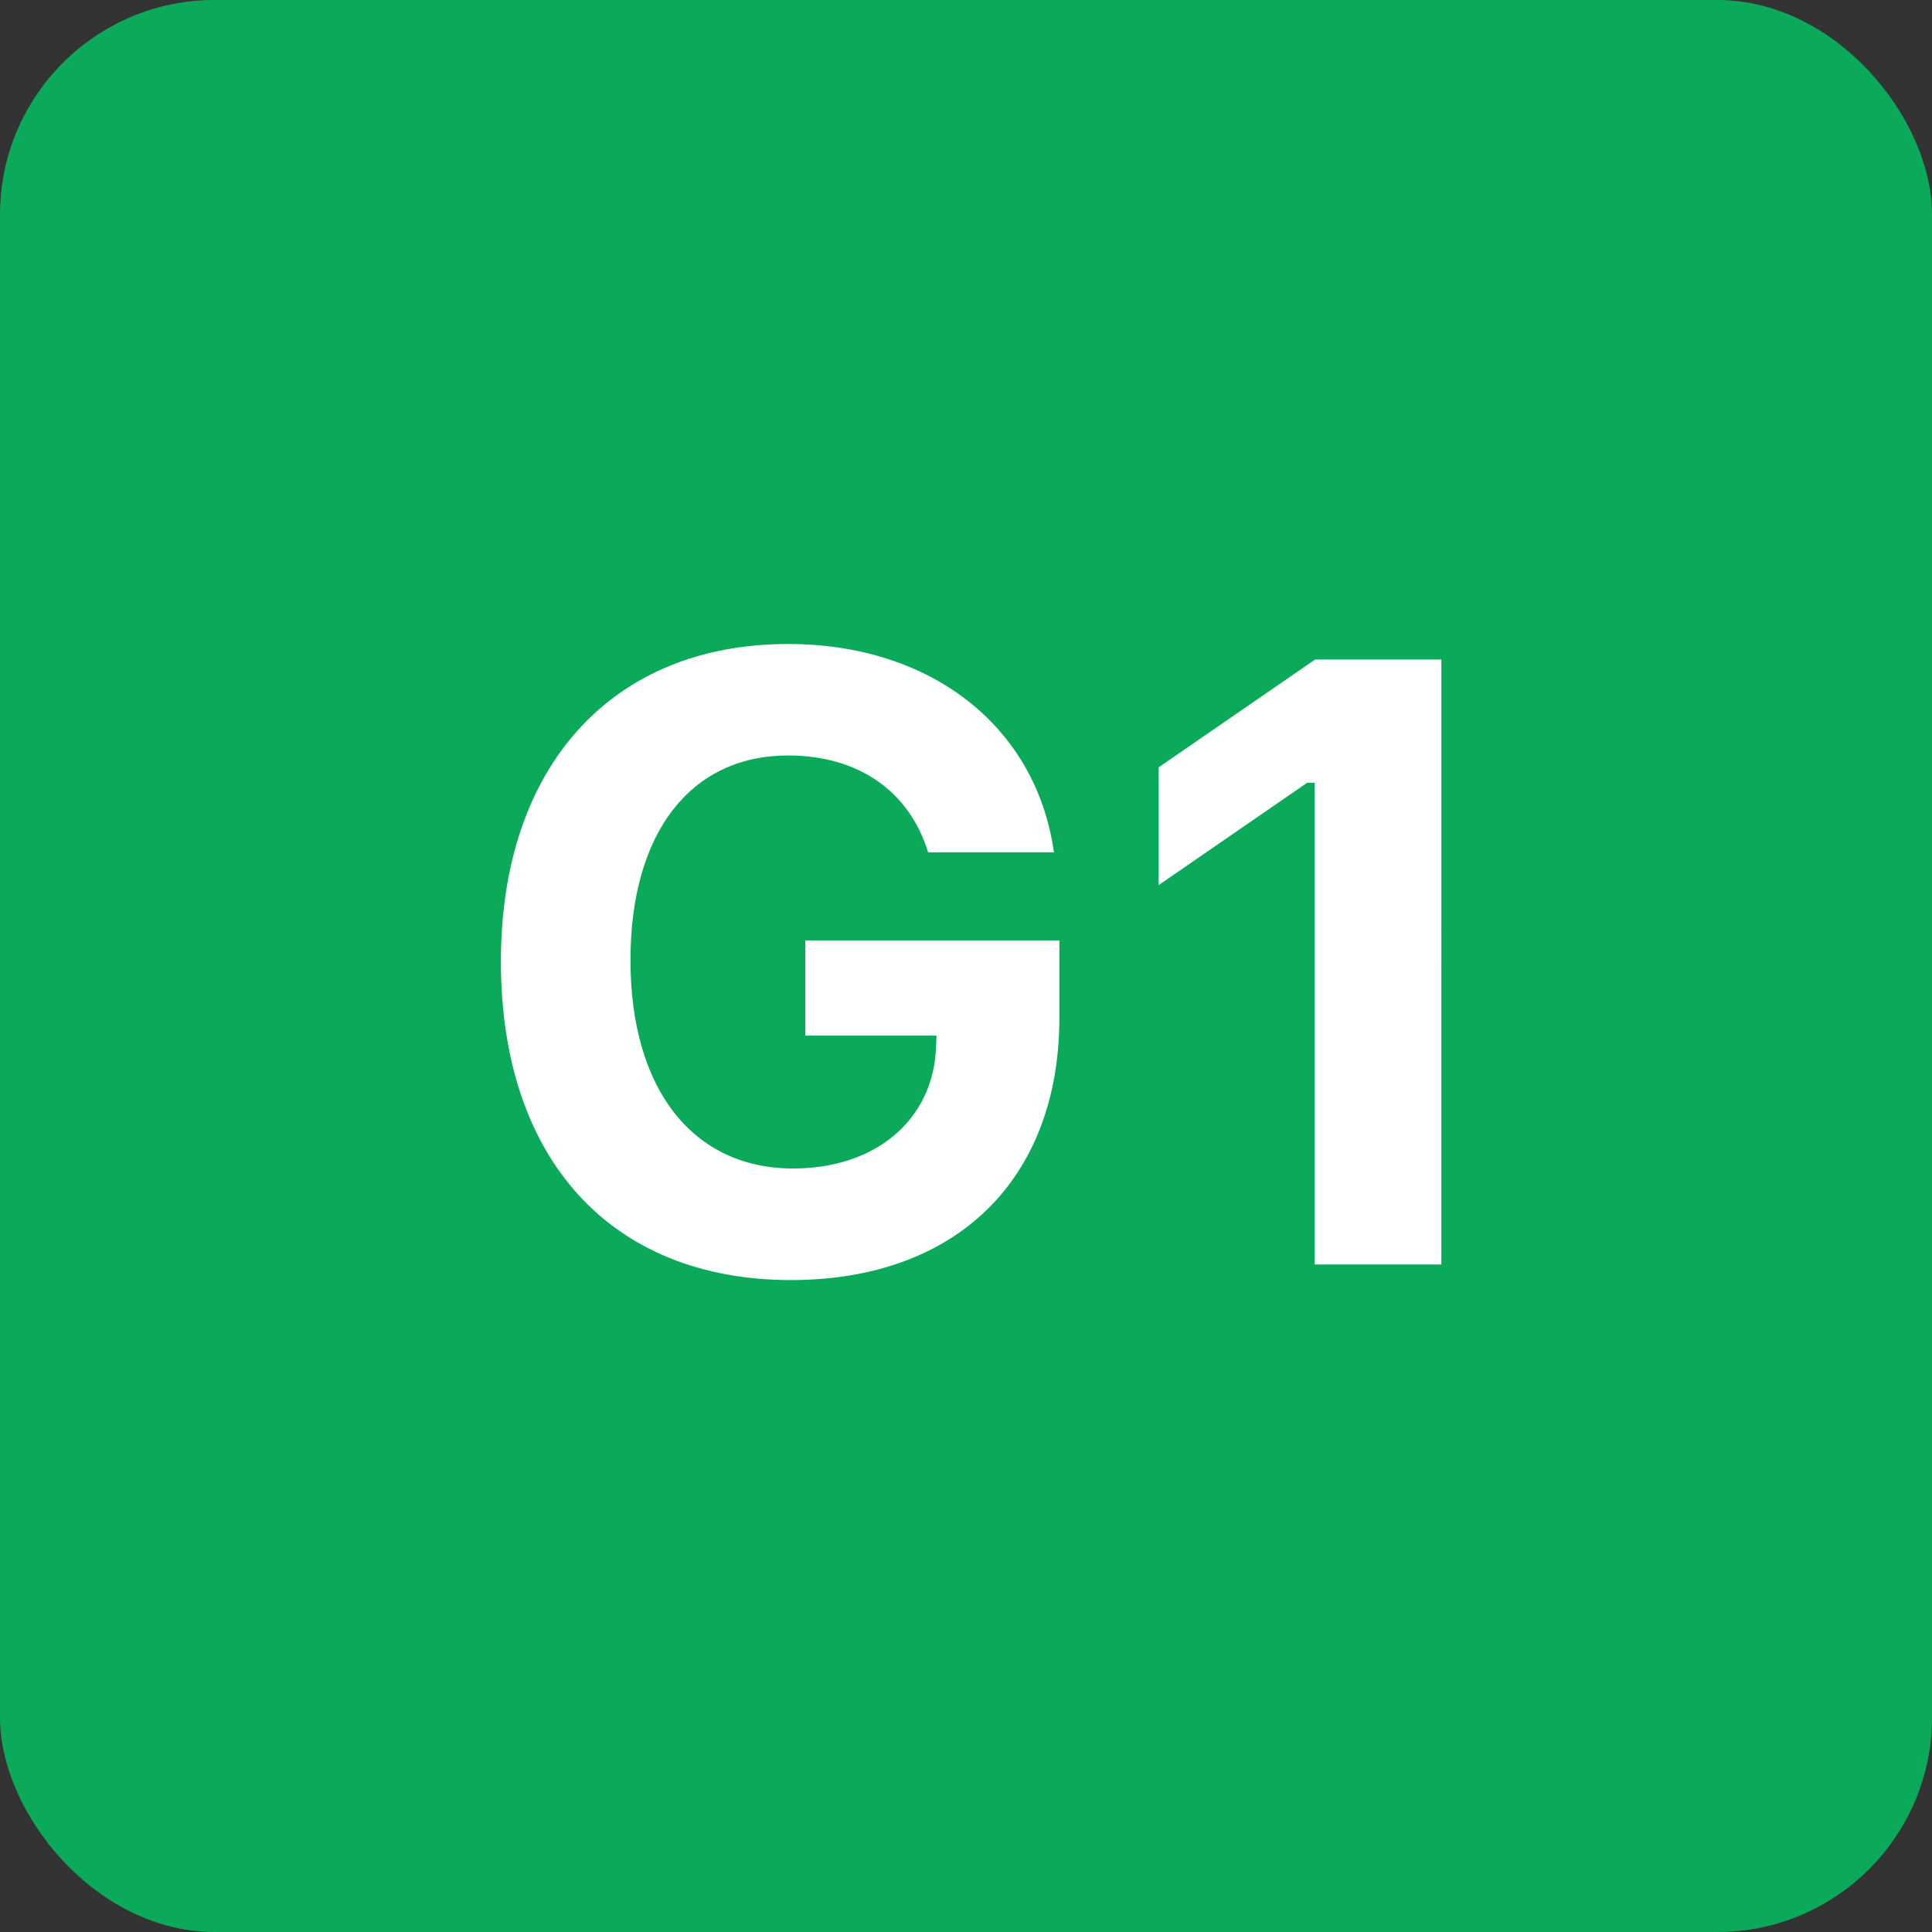 <svg xmlns="http://www.w3.org/2000/svg" width="27" height="27" version="1.1" viewBox="0 0 27 27"><rect x="0" y="0" width="27" height="27" fill="#333333" stroke="none"/><g id="Page-1" fill="none" fill-rule="evenodd" stroke="none" stroke-width="1"><g id="VWO-Website-New-Homepage-5-white-with-light-bg" transform="translate(-179 -1612)"><g id="Group-132" transform="translate(140 1531)"><g id="Group-127" transform="translate(20 77)"><g id="Group-66" transform="translate(19 4)"><rect id="Rectangle" width="27" height="27" x="0" y="0" fill="#0BAA5A" rx="3"/><path id="G1" fill="#FFF" fill-rule="nonzero" d="M11.055 17.889c2.308 0 3.75-1.407 3.75-3.668v-1.078h-3.551v1.33h1.834l-.006.152c-.035 1.02-.838 1.705-1.998 1.705-1.395 0-2.273-1.101-2.273-2.912 0-1.775.837-2.86 2.203-2.86.984 0 1.693.499 1.957 1.354h1.758C14.482 10.154 13.012 9 11.014 9 8.553 9 7 10.71 7 13.436c0 2.765 1.541 4.453 4.055 4.453Zm9.088-.217V9.217h-1.764l-2.186 1.506v1.646l2.075-1.43h.105v6.733h1.77Z"/></g></g></g></g></g></svg>